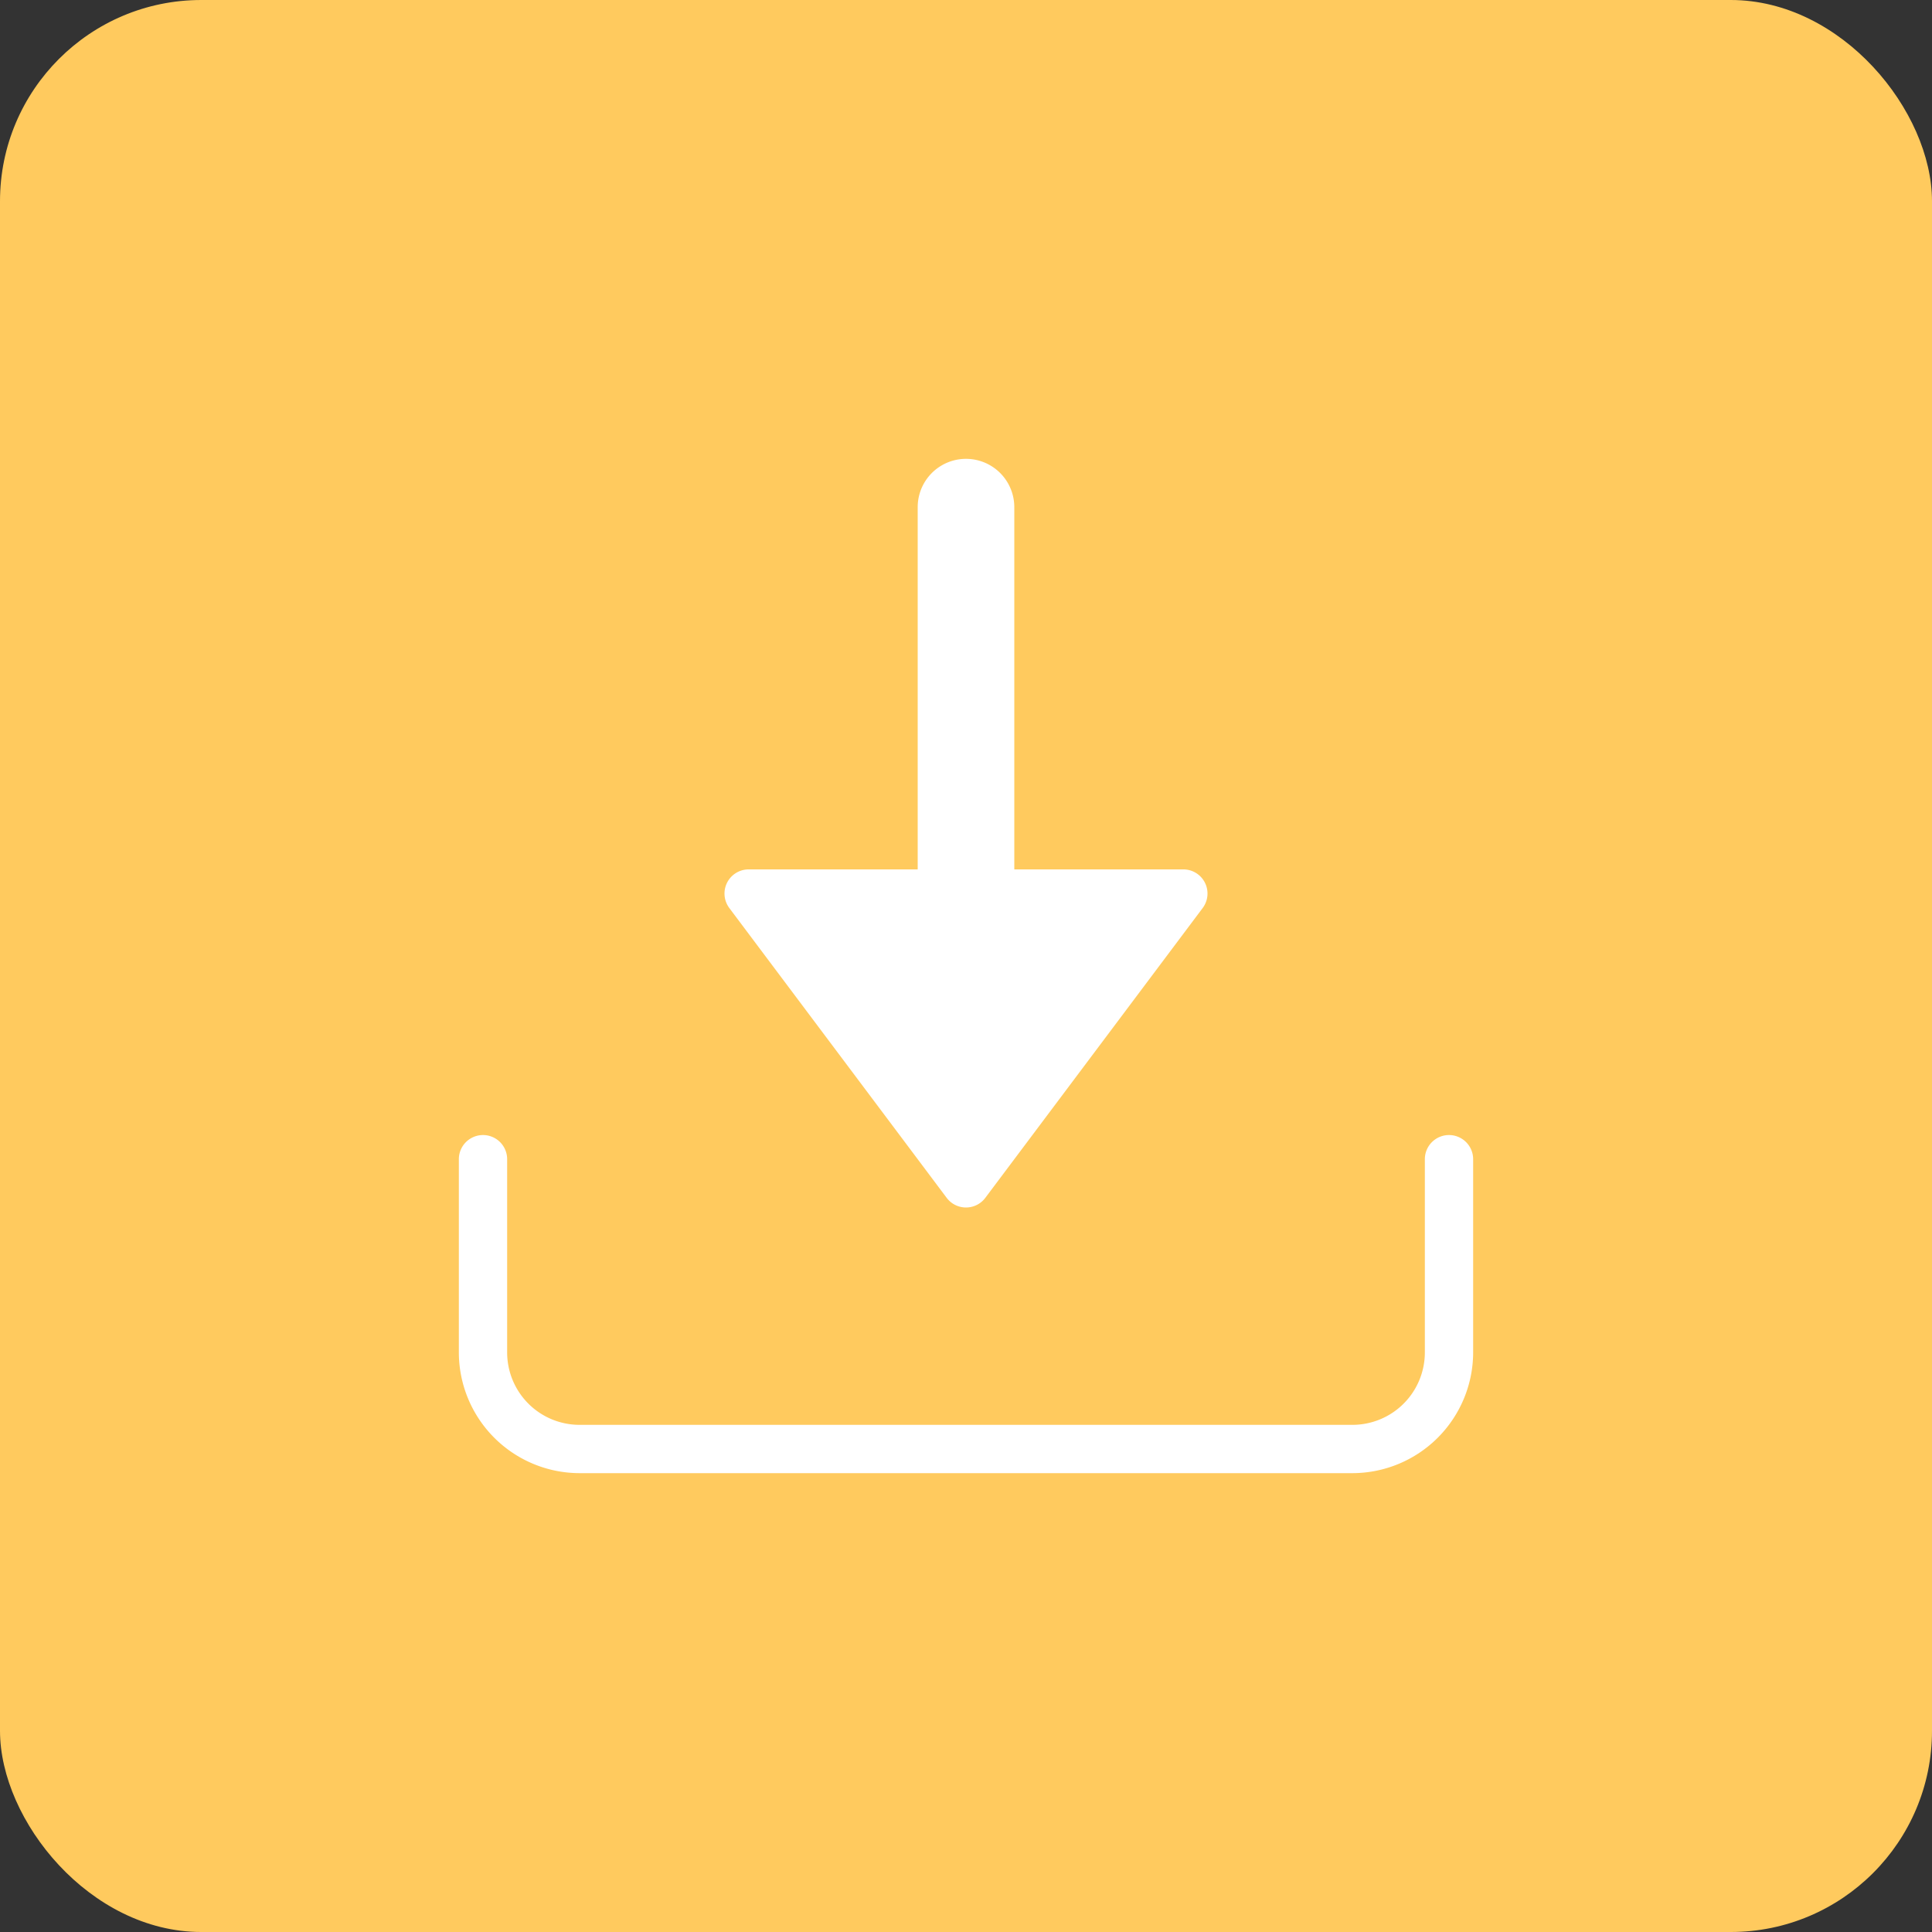 <?xml version="1.0" encoding="UTF-8"?>
<svg xmlns="http://www.w3.org/2000/svg" height="48" width="48" viewBox="0 0 48 48">
  <rect x="0" y="0" width="48" height="48" fill="#333333" stroke="none"/>
  <title>48 data download</title>
  <rect data-element="frame" x="0" y="0" width="48" height="48" rx="5" ry="5" stroke="none" fill="#FFCA5E"></rect>
  <g transform="translate(9.6 9.6) scale(0.6)" fill="#ffffff" class="nc-icon-wrapper">
    <path d="M44,31a1,1,0,0,0-1,1v8a3,3,0,0,1-3,3H8a3,3,0,0,1-3-3V32a1,1,0,0,0-2,0v8a5.006,5.006,0,0,0,5,5H40a5.006,5.006,0,0,0,5-5V32A1,1,0,0,0,44,31Z" fill="#ffffff"></path>
    <path data-color="color-2" d="M23.2,33.6a1,1,0,0,0,1.6,0l9-12A1,1,0,0,0,33,20H26V5a2,2,0,0,0-4,0V20H15a1,1,0,0,0-.8,1.6Z" fill="#ffffff"></path>
  </g>
</svg>
